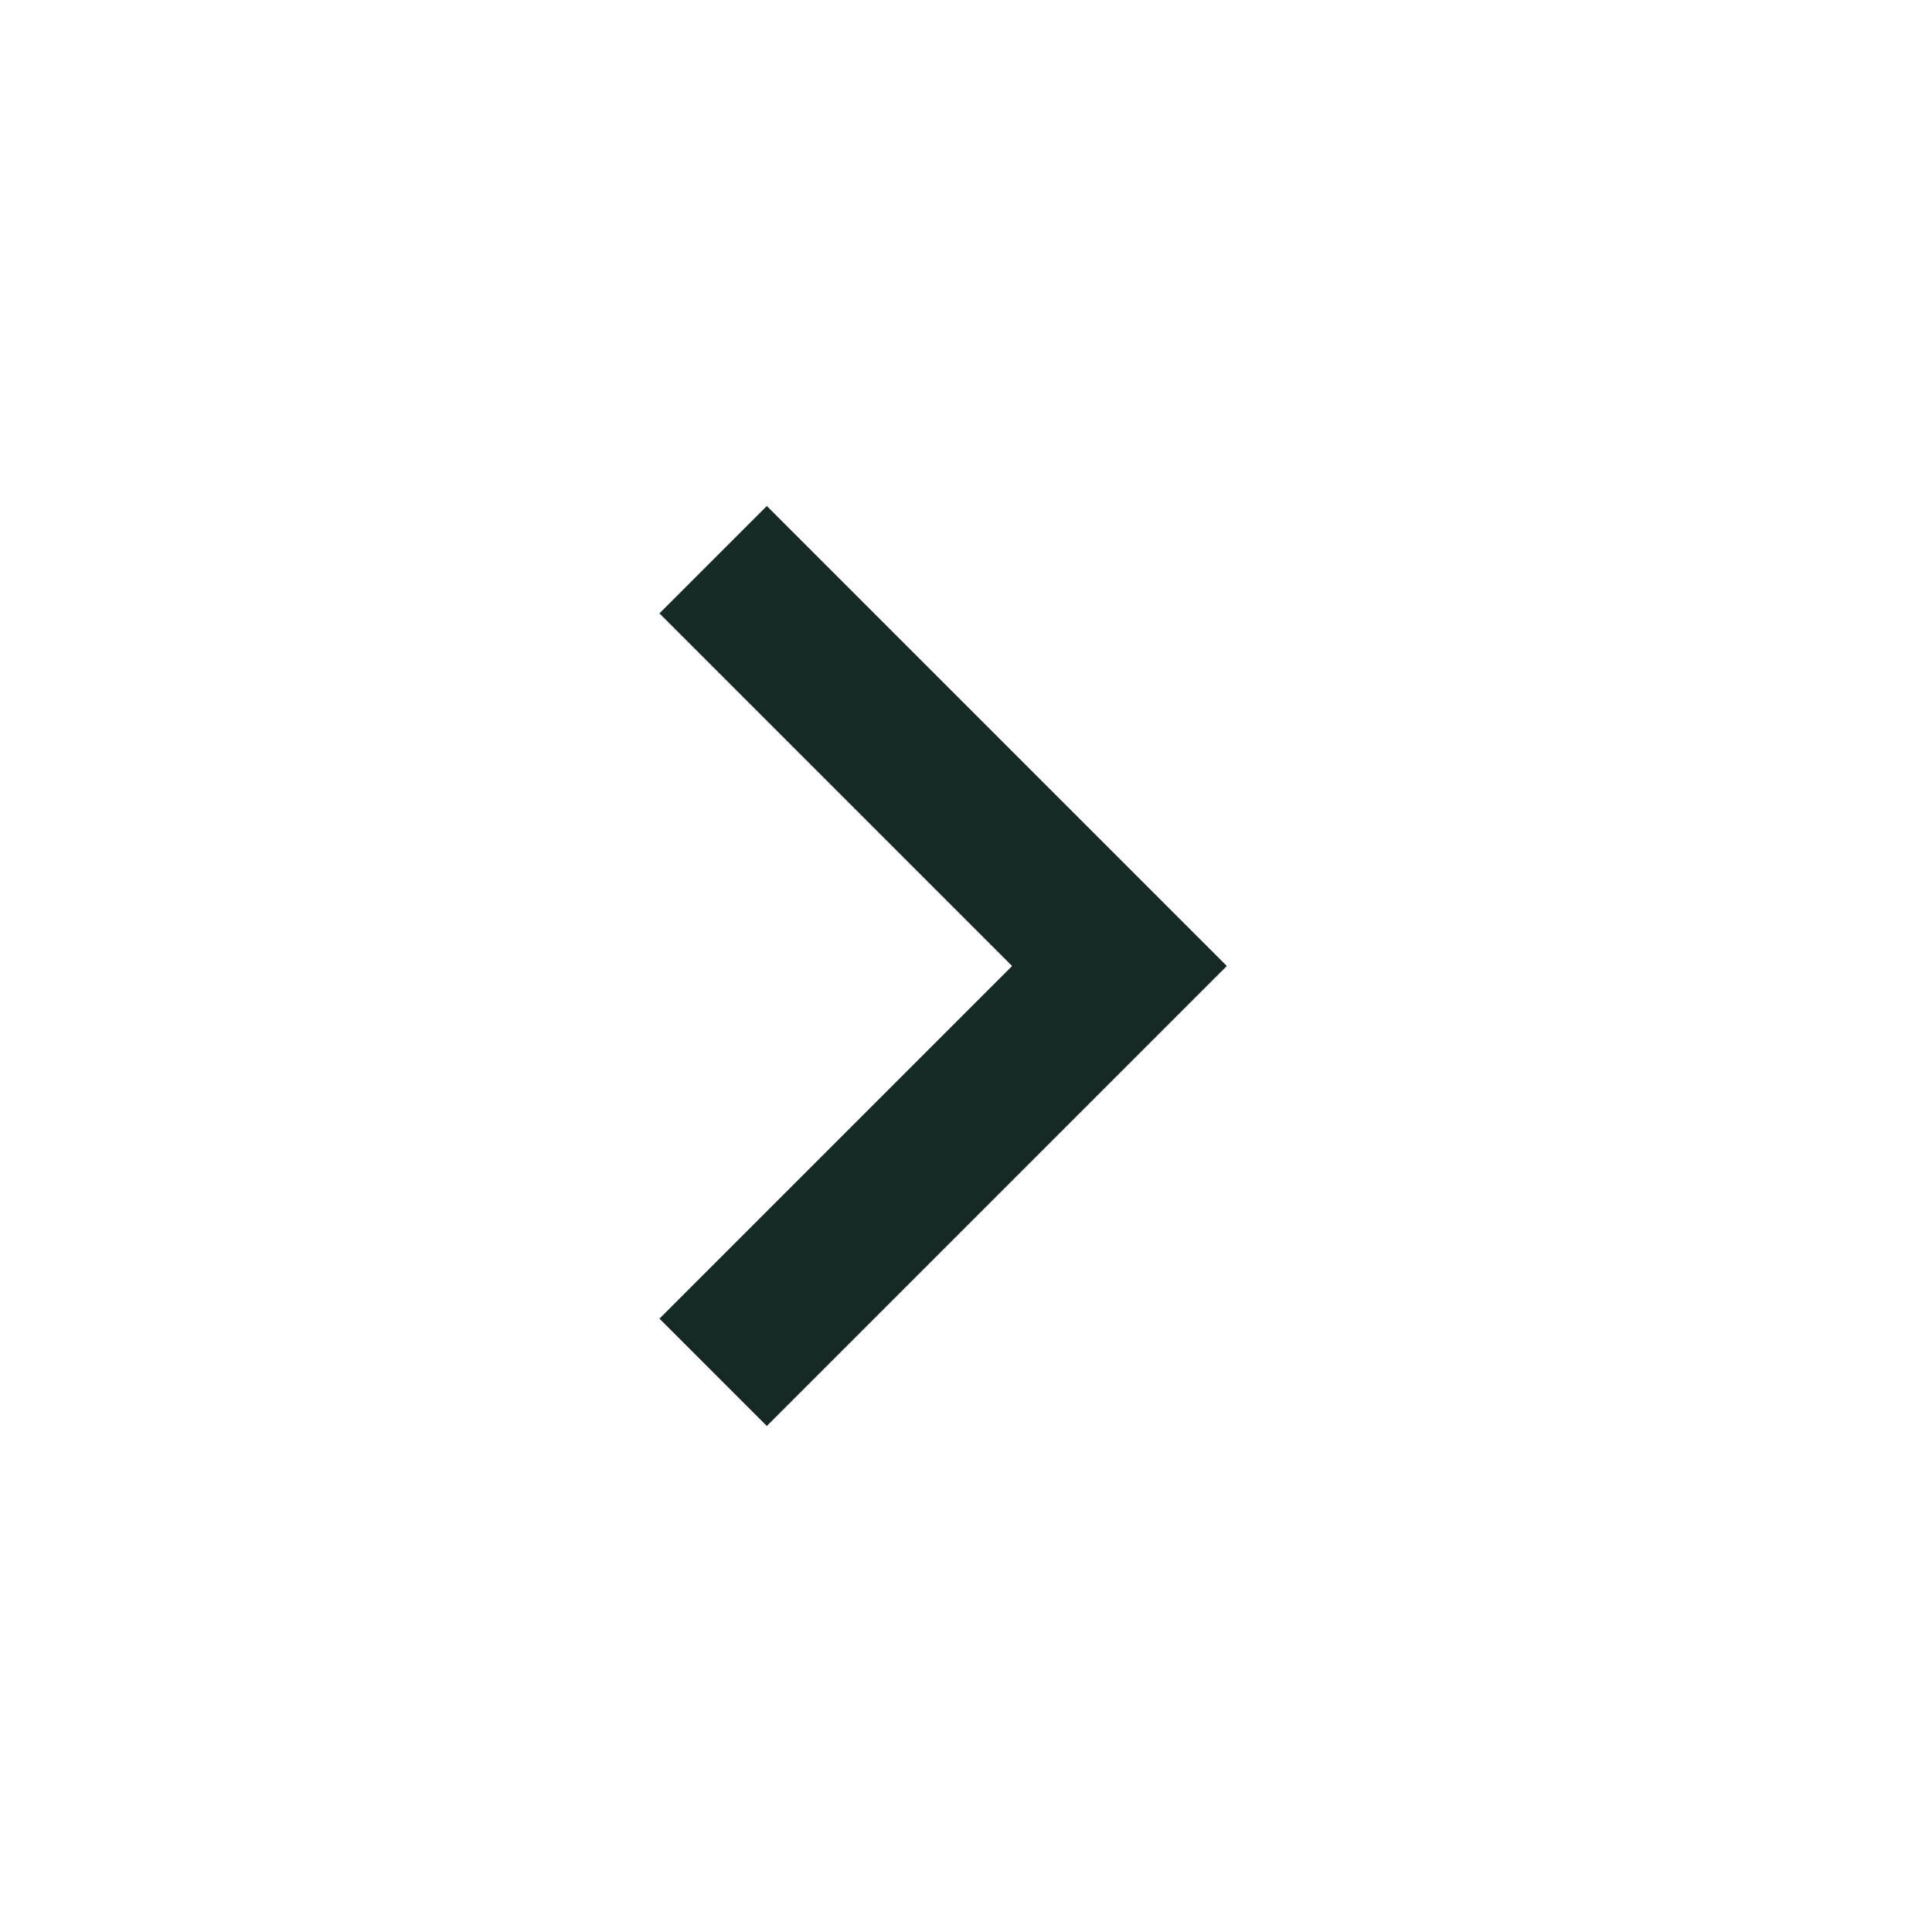 <?xml version="1.0" encoding="UTF-8"?> <svg xmlns="http://www.w3.org/2000/svg" width="21" height="21" viewBox="0 0 21 21" fill="none"><mask id="mask0_3665_93937" style="mask-type:alpha" maskUnits="userSpaceOnUse" x="0" y="0" width="21" height="21"><rect x="0.5" y="0.5" width="20" height="20" fill="#D9D9D9"></rect></mask><g mask="url(#mask0_3665_93937)"><path d="M11.001 10.5L7.168 6.667L8.335 5.5L13.335 10.5L8.335 15.5L7.168 14.333L11.001 10.5Z" fill="#172924"></path></g></svg> 